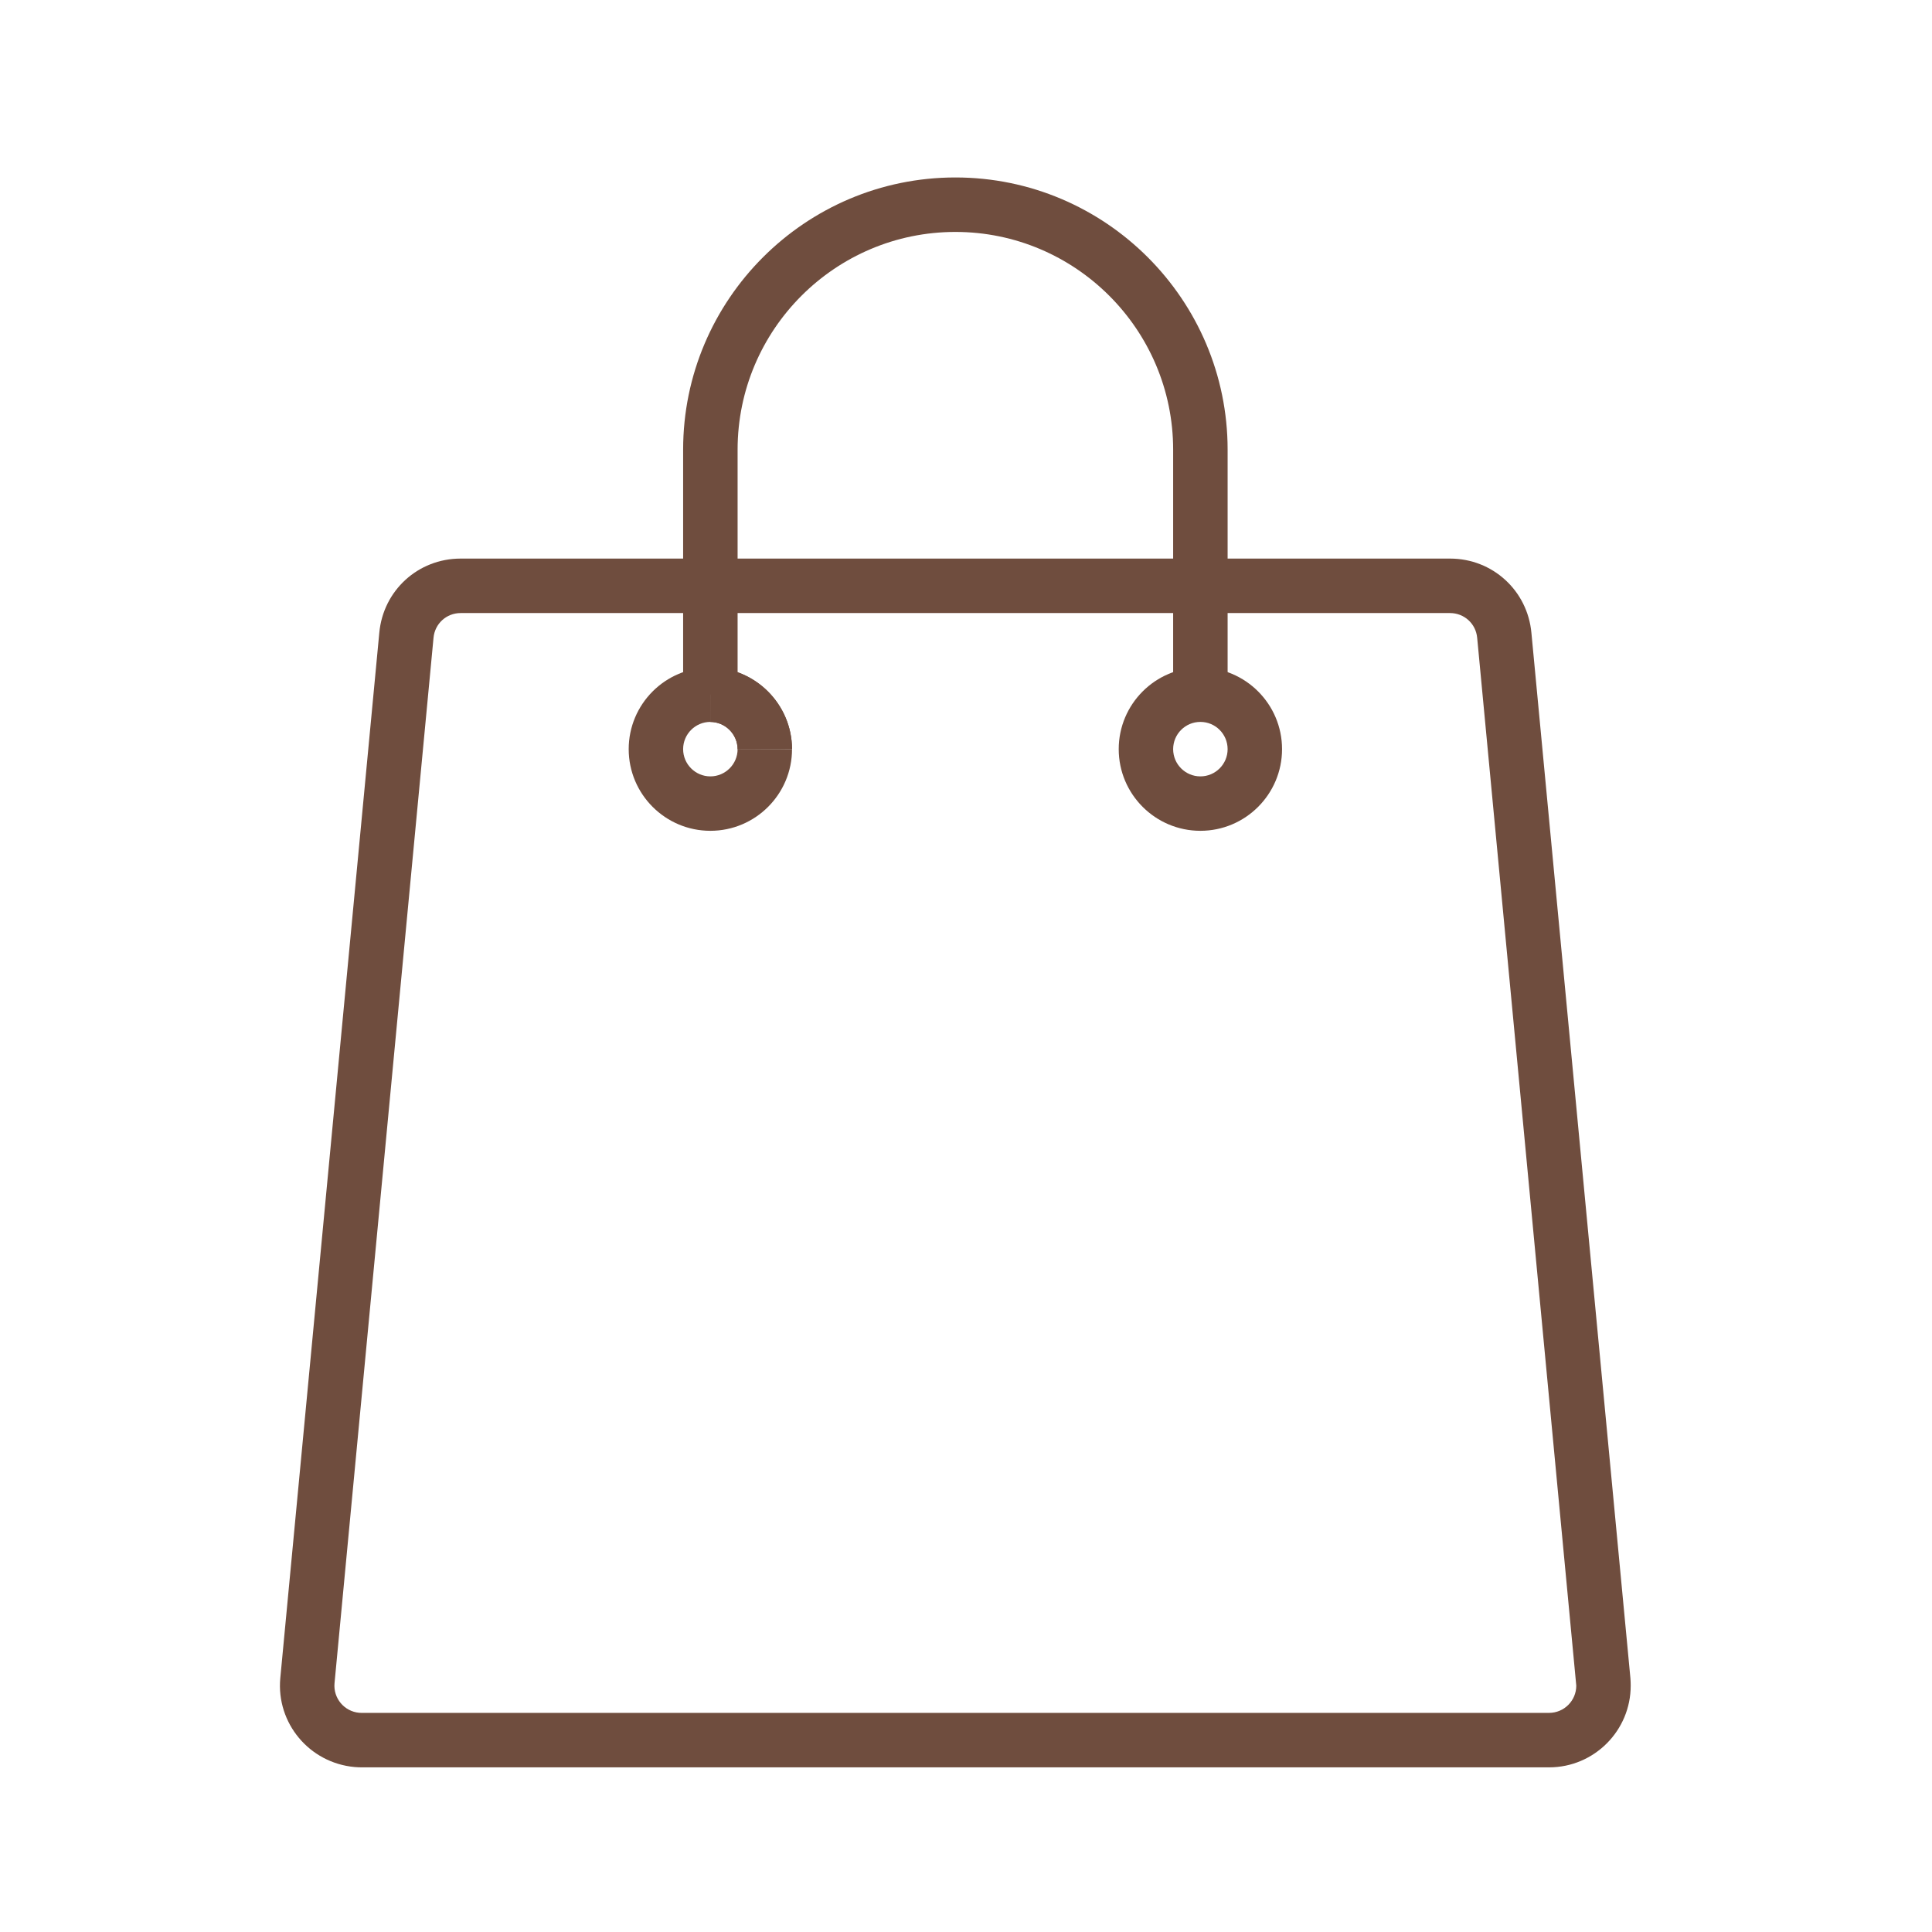 <svg width="41" height="41" viewBox="0 0 41 41" fill="none" xmlns="http://www.w3.org/2000/svg">
<path d="M32.875 37.506H7.674C7.624 37.506 7.573 37.503 7.523 37.499C6.565 37.411 5.861 36.567 5.948 35.615L8.049 13.431C8.131 12.532 8.872 11.854 9.775 11.854H30.775C31.675 11.855 32.417 12.533 32.499 13.431L34.6 35.615C34.604 35.665 34.606 35.718 34.606 35.771C34.607 36.727 33.831 37.505 32.875 37.506ZM9.775 13.01C9.474 13.01 9.227 13.236 9.2 13.535L7.099 35.721C7.07 36.038 7.305 36.319 7.622 36.348L7.674 36.35H32.874C33.193 36.349 33.451 36.091 33.451 35.772L31.348 13.536C31.321 13.236 31.074 13.011 30.773 13.01H9.775ZM15.653 15.9C15.652 15.582 15.392 15.322 15.074 15.321L15.076 14.165C16.028 14.168 16.805 14.945 16.808 15.897L15.653 15.9Z" fill="#6F4D3E"/>
<path d="M25.474 17.631C24.518 17.631 23.741 16.854 23.741 15.898C23.741 14.942 24.518 14.165 25.474 14.165C26.43 14.165 27.207 14.942 27.207 15.898C27.207 16.854 26.43 17.631 25.474 17.631ZM25.474 15.32C25.155 15.32 24.896 15.579 24.896 15.898C24.896 16.217 25.155 16.476 25.474 16.476C25.793 16.476 26.052 16.217 26.052 15.898C26.052 15.579 25.793 15.32 25.474 15.32Z" fill="#6F4D3E"/>
<path d="M15.075 17.631C14.119 17.631 13.342 16.854 13.342 15.898C13.342 14.942 14.119 14.165 15.075 14.165V15.32C14.757 15.32 14.497 15.579 14.497 15.898C14.497 16.217 14.757 16.476 15.075 16.476C15.393 16.476 15.653 16.217 15.653 15.898H16.808C16.808 16.854 16.031 17.631 15.075 17.631Z" fill="#6F4D3E"/>
<path d="M15.653 15.9C15.652 15.581 15.392 15.321 15.074 15.32L15.076 14.165C16.028 14.167 16.805 14.944 16.808 15.896L15.653 15.9Z" fill="#6F4D3E"/>
<path d="M26.052 14.743H24.896V9.543C24.896 6.995 22.823 4.922 20.275 4.922C17.726 4.922 15.653 6.995 15.653 9.543V14.743H14.497V9.543C14.497 6.358 17.089 3.766 20.275 3.766C23.46 3.766 26.052 6.358 26.052 9.543V14.743Z" fill="#6F4D3E"/>
</svg>
